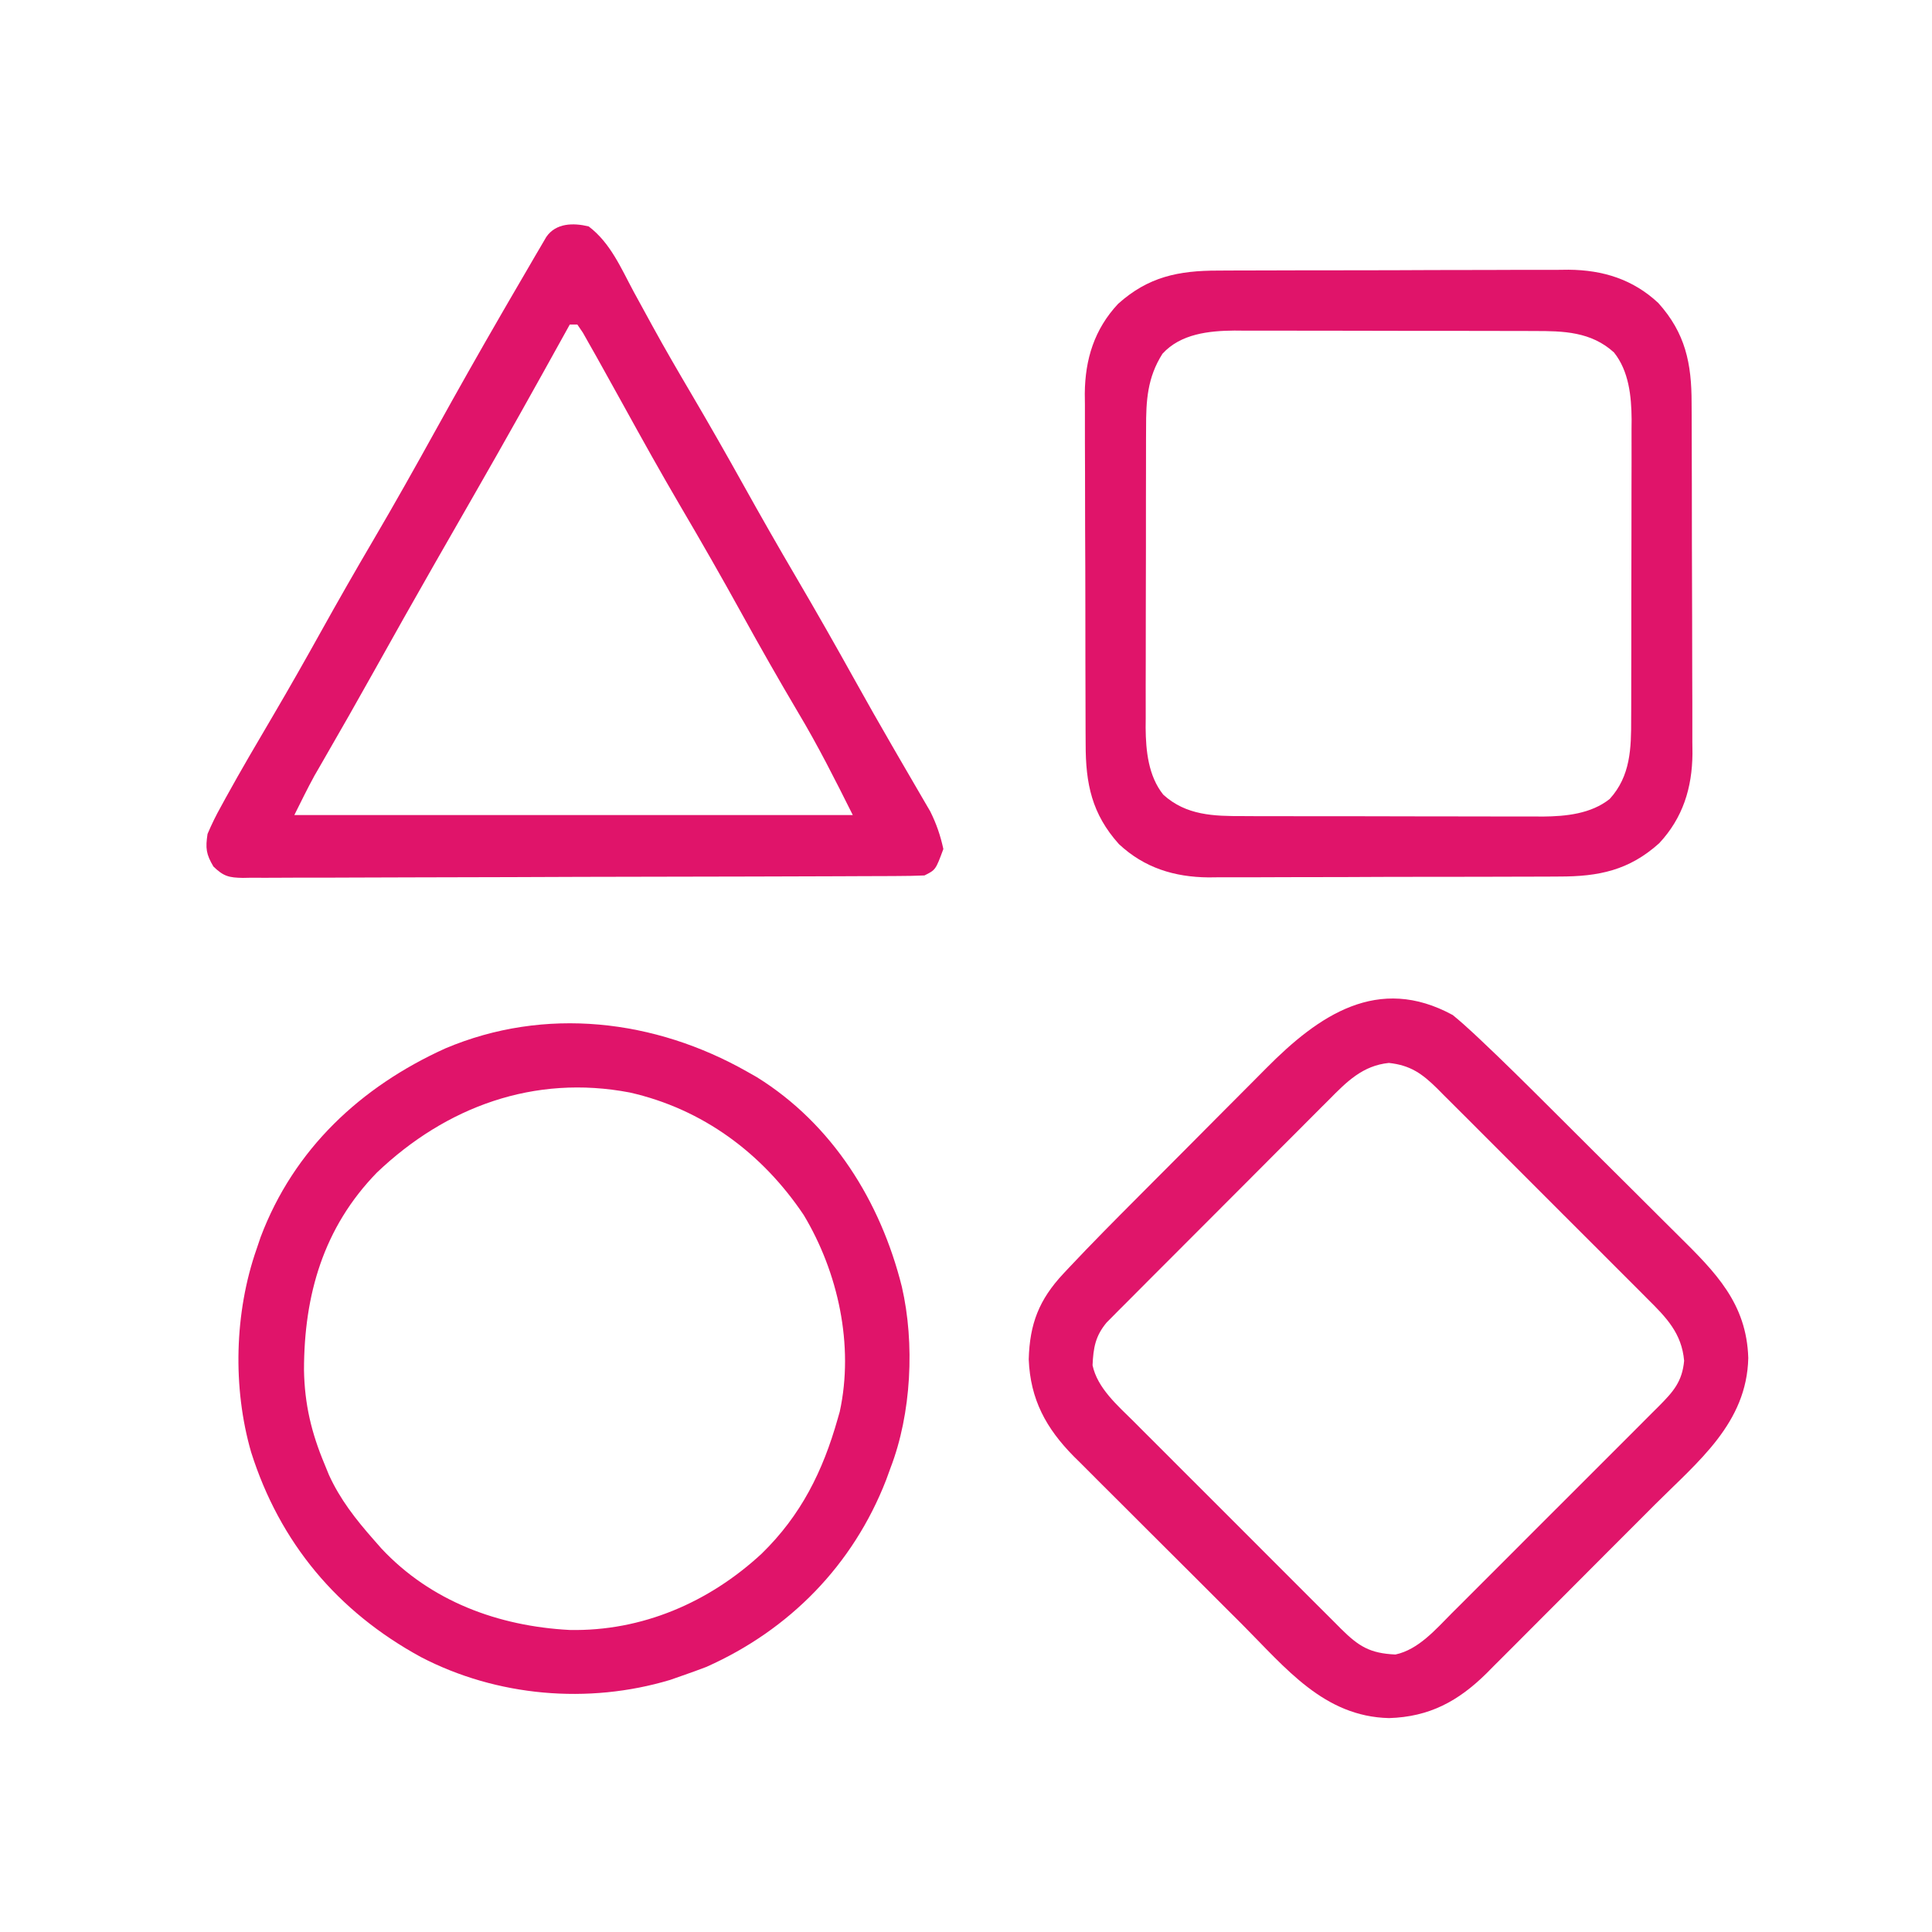 <?xml version="1.0" encoding="UTF-8"?>
<svg version="1.1" xmlns="http://www.w3.org/2000/svg" width="512" height="512">
<path d="M0 0 C5.764 4.342 8.589 11.079 11.938 17.312 C13.274 19.767 14.617 22.218 15.961 24.668 C16.299 25.287 16.638 25.906 16.987 26.543 C20.236 32.468 23.632 38.303 27.062 44.125 C31.809 52.196 36.447 60.318 41 68.5 C45.576 76.722 50.236 84.886 55 93 C60.309 102.046 65.488 111.155 70.583 120.324 C73.796 126.097 77.052 131.841 80.367 137.555 C81.104 138.829 81.842 140.103 82.579 141.378 C83.652 143.233 84.728 145.087 85.812 146.936 C86.814 148.644 87.806 150.357 88.797 152.07 C89.653 153.536 89.653 153.536 90.526 155.032 C92.163 158.328 93.223 161.403 94 165 C91.955 170.523 91.955 170.523 89 172 C86.566 172.106 84.16 172.152 81.725 172.154 C80.967 172.158 80.208 172.163 79.427 172.167 C76.872 172.181 74.317 172.187 71.762 172.193 C69.936 172.201 68.11 172.209 66.283 172.218 C60.275 172.244 54.266 172.259 48.258 172.273 C46.192 172.279 44.126 172.284 42.06 172.29 C33.47 172.311 24.879 172.33 16.289 172.341 C3.963 172.357 -8.362 172.391 -20.688 172.448 C-29.347 172.486 -38.006 172.506 -46.665 172.511 C-51.841 172.515 -57.016 172.527 -62.192 172.559 C-67.059 172.589 -71.926 172.596 -76.793 172.584 C-78.582 172.584 -80.37 172.592 -82.158 172.609 C-84.597 172.632 -87.033 172.624 -89.471 172.608 C-90.182 172.622 -90.893 172.636 -91.625 172.65 C-95.321 172.59 -96.742 172.249 -99.441 169.64 C-101.389 166.341 -101.573 164.785 -101 161 C-99.891 158.401 -98.751 156.074 -97.375 153.625 C-96.978 152.897 -96.581 152.17 -96.173 151.42 C-92.093 144.01 -87.795 136.721 -83.507 129.43 C-79.243 122.171 -75.092 114.857 -71 107.5 C-66.448 99.318 -61.807 91.197 -57.062 83.125 C-51.381 73.453 -45.898 63.682 -40.469 53.867 C-34.745 43.52 -28.927 33.232 -23 23 C-22.424 22.004 -21.848 21.007 -21.254 19.981 C-19.468 16.9 -17.673 13.824 -15.875 10.75 C-15.318 9.79 -14.761 8.83 -14.187 7.841 C-13.669 6.96 -13.151 6.079 -12.617 5.172 C-11.931 3.998 -11.931 3.998 -11.23 2.8 C-8.697 -0.906 -4.093 -0.988 0 0 Z M-5 26 C-5.392 26.708 -5.783 27.416 -6.187 28.145 C-14.152 42.538 -22.173 56.893 -30.368 71.158 C-33.542 76.685 -36.71 82.217 -39.875 87.75 C-40.214 88.342 -40.553 88.935 -40.902 89.545 C-46.313 99.006 -51.66 108.502 -56.97 118.02 C-61.285 125.749 -65.662 133.441 -70.095 141.103 C-70.551 141.895 -71.007 142.688 -71.477 143.504 C-71.869 144.183 -72.262 144.861 -72.667 145.561 C-74.541 148.989 -76.252 152.505 -78 156 C-29.16 156 19.68 156 70 156 C65.322 146.645 60.779 137.608 55.438 128.688 C50.32 120.032 45.354 111.307 40.5 102.5 C35.229 92.946 29.818 83.489 24.285 74.085 C19.123 65.281 14.159 56.373 9.236 47.434 C7.5 44.284 5.754 41.14 4 38 C3.364 36.857 2.729 35.714 2.074 34.537 C1.138 32.887 1.138 32.887 0.184 31.203 C-0.661 29.705 -0.661 29.705 -1.522 28.177 C-2.01 27.458 -2.497 26.74 -3 26 C-3.66 26 -4.32 26 -5 26 Z " fill="#E0146A" transform="translate(156,60)"/>
<path d="M0 0 C1.88 1.538 3.702 3.151 5.475 4.812 C6.247 5.533 6.247 5.533 7.034 6.269 C13.441 12.292 19.676 18.492 25.902 24.699 C26.536 25.33 27.17 25.961 27.823 26.611 C31.164 29.937 34.502 33.266 37.838 36.598 C41.263 40.017 44.697 43.427 48.133 46.835 C50.799 49.482 53.457 52.135 56.114 54.791 C57.377 56.051 58.643 57.309 59.912 58.564 C69.634 68.192 77.873 76.404 78.312 90.875 C77.926 108.127 65.022 118.292 53.598 129.703 C52.192 131.113 50.786 132.523 49.38 133.933 C46.446 136.875 43.508 139.813 40.568 142.748 C36.812 146.497 33.069 150.258 29.328 154.022 C26.433 156.932 23.53 159.835 20.626 162.736 C19.243 164.12 17.863 165.506 16.484 166.894 C14.554 168.837 12.614 170.769 10.672 172.7 C9.834 173.55 9.834 173.55 8.979 174.416 C1.47 181.828 -6.169 185.987 -16.875 186.312 C-34.127 185.926 -44.292 173.022 -55.703 161.598 C-57.113 160.192 -58.523 158.786 -59.933 157.38 C-62.875 154.446 -65.813 151.508 -68.748 148.568 C-72.497 144.812 -76.258 141.069 -80.022 137.328 C-82.932 134.433 -85.835 131.53 -88.736 128.626 C-90.12 127.243 -91.506 125.863 -92.894 124.484 C-94.837 122.554 -96.769 120.614 -98.7 118.672 C-99.55 117.834 -99.55 117.834 -100.416 116.979 C-107.783 109.516 -111.95 101.883 -112.375 91.25 C-112.129 81.842 -109.649 75.422 -103.188 68.525 C-102.467 67.753 -102.467 67.753 -101.731 66.966 C-95.708 60.559 -89.508 54.324 -83.301 48.098 C-82.67 47.464 -82.039 46.83 -81.389 46.177 C-78.063 42.836 -74.734 39.498 -71.402 36.162 C-67.983 32.737 -64.573 29.303 -61.165 25.867 C-58.518 23.201 -55.865 20.543 -53.209 17.886 C-51.949 16.623 -50.691 15.357 -49.436 14.088 C-35.526 0.042 -19.793 -10.796 0 0 Z M-32.8 22.427 C-33.451 23.075 -34.102 23.722 -34.773 24.39 C-36.913 26.522 -39.043 28.665 -41.172 30.809 C-42.66 32.297 -44.149 33.786 -45.638 35.273 C-48.753 38.388 -51.863 41.508 -54.968 44.632 C-58.95 48.637 -62.943 52.63 -66.939 56.62 C-70.013 59.69 -73.081 62.765 -76.148 65.841 C-77.618 67.316 -79.09 68.789 -80.564 70.261 C-82.62 72.317 -84.67 74.379 -86.718 76.443 C-87.328 77.051 -87.938 77.658 -88.566 78.284 C-89.124 78.849 -89.682 79.414 -90.256 79.996 C-90.741 80.482 -91.225 80.969 -91.724 81.47 C-94.714 85.056 -95.254 88.157 -95.461 92.805 C-94.186 98.876 -88.79 103.498 -84.551 107.708 C-83.594 108.67 -83.594 108.67 -82.618 109.652 C-80.521 111.757 -78.417 113.855 -76.312 115.953 C-74.848 117.419 -73.383 118.886 -71.919 120.352 C-68.856 123.418 -65.789 126.481 -62.72 129.541 C-58.785 133.464 -54.86 137.396 -50.937 141.331 C-47.918 144.357 -44.893 147.379 -41.868 150.4 C-40.418 151.848 -38.97 153.298 -37.524 154.749 C-35.504 156.774 -33.477 158.793 -31.449 160.81 C-30.853 161.41 -30.256 162.011 -29.642 162.629 C-24.949 167.274 -22.014 169.157 -15.195 169.461 C-9.124 168.186 -4.502 162.79 -0.292 158.551 C0.349 157.913 0.991 157.275 1.652 156.618 C3.757 154.521 5.855 152.417 7.953 150.312 C9.419 148.848 10.886 147.383 12.352 145.919 C15.418 142.856 18.481 139.789 21.541 136.72 C25.464 132.785 29.396 128.86 33.331 124.937 C36.357 121.918 39.379 118.893 42.4 115.868 C43.848 114.418 45.298 112.97 46.749 111.524 C48.774 109.504 50.793 107.477 52.81 105.449 C53.41 104.853 54.011 104.256 54.629 103.642 C58.427 99.805 60.799 97.173 61.312 91.625 C60.683 84.318 56.557 80.119 51.588 75.2 C50.942 74.549 50.297 73.898 49.631 73.227 C47.504 71.086 45.366 68.957 43.227 66.828 C41.74 65.34 40.254 63.851 38.769 62.362 C35.658 59.247 32.543 56.137 29.423 53.032 C25.426 49.052 21.442 45.058 17.462 41.061 C14.398 37.986 11.327 34.918 8.254 31.852 C6.782 30.383 5.312 28.91 3.845 27.436 C1.794 25.378 -0.266 23.329 -2.33 21.282 C-2.933 20.672 -3.537 20.062 -4.159 19.434 C-8.127 15.526 -11.248 13.293 -16.938 12.688 C-23.906 13.399 -28.114 17.683 -32.8 22.427 Z " fill="#E0156A" transform="translate(385,269)"/>
<path d="M0 0 C1.077 -0.007 2.154 -0.013 3.264 -0.02 C6.82 -0.039 10.375 -0.043 13.931 -0.045 C16.409 -0.052 18.888 -0.059 21.366 -0.066 C26.561 -0.078 31.756 -0.081 36.951 -0.08 C43.593 -0.08 50.235 -0.107 56.877 -0.142 C61.997 -0.164 67.117 -0.168 72.237 -0.167 C74.685 -0.169 77.133 -0.178 79.58 -0.194 C83.012 -0.213 86.443 -0.207 89.875 -0.195 C90.877 -0.207 91.879 -0.218 92.911 -0.229 C101.987 -0.149 109.939 2.305 116.665 8.587 C123.855 16.585 125.496 24.607 125.487 35.094 C125.494 36.171 125.5 37.249 125.507 38.359 C125.526 41.914 125.53 45.469 125.532 49.025 C125.539 51.503 125.545 53.982 125.552 56.461 C125.564 61.655 125.568 66.85 125.567 72.045 C125.567 78.687 125.594 85.329 125.628 91.971 C125.651 97.091 125.655 102.211 125.654 107.331 C125.656 109.779 125.665 112.227 125.68 114.675 C125.7 118.106 125.694 121.537 125.682 124.969 C125.693 125.971 125.705 126.973 125.716 128.005 C125.636 137.081 123.182 145.033 116.899 151.759 C108.902 158.95 100.88 160.59 90.393 160.581 C89.315 160.588 88.238 160.594 87.128 160.601 C83.573 160.62 80.017 160.624 76.462 160.626 C73.983 160.633 71.505 160.64 69.026 160.647 C63.831 160.659 58.636 160.662 53.441 160.661 C46.799 160.661 40.158 160.688 33.516 160.723 C28.396 160.745 23.276 160.749 18.156 160.748 C15.708 160.75 13.26 160.759 10.812 160.775 C7.38 160.794 3.949 160.788 0.518 160.776 C-0.484 160.788 -1.486 160.799 -2.518 160.81 C-11.594 160.73 -19.546 158.276 -26.272 151.994 C-33.463 143.996 -35.104 135.974 -35.094 125.487 C-35.104 123.871 -35.104 123.871 -35.115 122.223 C-35.134 118.667 -35.137 115.112 -35.14 111.556 C-35.146 109.078 -35.153 106.599 -35.16 104.121 C-35.172 98.926 -35.176 93.731 -35.174 88.536 C-35.174 81.894 -35.201 75.252 -35.236 68.61 C-35.258 63.49 -35.262 58.37 -35.261 53.25 C-35.263 50.802 -35.272 48.354 -35.288 45.906 C-35.307 42.475 -35.302 39.044 -35.29 35.612 C-35.301 34.61 -35.312 33.608 -35.324 32.576 C-35.243 23.5 -32.789 15.548 -26.507 8.822 C-18.509 1.631 -10.487 -0.009 0 0 Z M-14.741 22.041 C-18.756 28.366 -19.099 34.494 -19.078 41.755 C-19.083 42.678 -19.089 43.601 -19.094 44.552 C-19.108 47.587 -19.107 50.622 -19.104 53.658 C-19.108 55.778 -19.113 57.899 -19.117 60.02 C-19.125 64.46 -19.125 68.9 -19.119 73.34 C-19.114 79.015 -19.131 84.689 -19.154 90.363 C-19.168 94.742 -19.169 99.121 -19.166 103.5 C-19.167 105.591 -19.172 107.683 -19.182 109.774 C-19.194 112.705 -19.188 115.636 -19.176 118.567 C-19.184 119.422 -19.191 120.276 -19.199 121.156 C-19.146 127.274 -18.48 133.943 -14.529 138.885 C-8.455 144.415 -1.083 144.588 6.661 144.565 C7.584 144.57 8.506 144.575 9.457 144.581 C12.493 144.595 15.528 144.594 18.563 144.591 C20.684 144.595 22.805 144.6 24.926 144.604 C29.366 144.612 33.806 144.611 38.246 144.606 C43.92 144.6 49.595 144.617 55.269 144.641 C59.648 144.655 64.027 144.656 68.405 144.653 C70.497 144.654 72.588 144.659 74.68 144.669 C77.611 144.681 80.542 144.674 83.473 144.663 C84.327 144.67 85.182 144.678 86.062 144.686 C92.179 144.633 98.849 143.967 103.791 140.016 C109.32 133.942 109.493 126.57 109.471 118.826 C109.476 117.903 109.481 116.98 109.486 116.029 C109.5 112.994 109.499 109.959 109.497 106.923 C109.501 104.803 109.505 102.682 109.51 100.561 C109.518 96.121 109.517 91.681 109.512 87.241 C109.506 81.567 109.523 75.892 109.546 70.218 C109.561 65.839 109.562 61.46 109.559 57.081 C109.559 54.99 109.565 52.898 109.575 50.807 C109.587 47.876 109.58 44.945 109.569 42.014 C109.576 41.159 109.584 40.305 109.592 39.425 C109.539 33.307 108.873 26.638 104.921 21.696 C98.848 16.166 91.476 15.994 83.732 16.016 C82.809 16.011 81.886 16.006 80.935 16 C77.9 15.987 74.865 15.987 71.829 15.99 C69.708 15.986 67.588 15.982 65.467 15.977 C61.027 15.969 56.587 15.97 52.147 15.975 C46.472 15.981 40.798 15.964 35.123 15.941 C30.745 15.926 26.366 15.925 21.987 15.928 C19.896 15.928 17.804 15.922 15.713 15.912 C12.781 15.9 9.851 15.907 6.919 15.918 C5.638 15.907 5.638 15.907 4.331 15.895 C-2.469 15.954 -9.931 16.757 -14.741 22.041 Z " fill="#E0146A" transform="translate(322.804,71.709)"/>
<path d="M0 0 C0.852 0.483 1.704 0.967 2.582 1.465 C22.608 13.913 35.364 34.422 41 57 C44.464 72.032 43.538 90.622 38 105 C37.615 106.058 37.229 107.117 36.832 108.207 C28.074 130.739 11.236 147.937 -10.812 157.75 C-12.862 158.534 -14.926 159.283 -17 160 C-18.12 160.393 -19.24 160.786 -20.395 161.191 C-42.136 167.725 -66.393 165.591 -86.462 155.133 C-108.567 143.08 -123.841 124.841 -131.438 100.875 C-136.391 83.772 -135.879 63.786 -130 47 C-129.649 45.964 -129.299 44.927 -128.938 43.859 C-120.136 20.512 -102.391 3.986 -79.987 -6.159 C-53.569 -17.345 -24.444 -13.868 0 0 Z M-98.125 26.75 C-112.326 41.347 -117.433 59.236 -117.438 79.11 C-117.275 88.149 -115.472 95.703 -112 104 C-111.616 104.94 -111.232 105.879 -110.836 106.848 C-107.887 113.338 -103.694 118.675 -99 124 C-98.321 124.775 -97.641 125.549 -96.941 126.348 C-83.835 140.368 -65.941 146.951 -47.071 147.957 C-27.846 148.356 -10.07 140.622 3.839 127.747 C14.295 117.556 20.066 105.896 24 92 C24.179 91.375 24.358 90.749 24.542 90.105 C28.37 72.511 24.108 53.173 15 38 C4.021 21.61 -11.813 9.879 -31.116 5.522 C-56.371 0.7 -79.765 9.25 -98.125 26.75 Z " fill="#E0146A" transform="translate(198,284)"/>
</svg>
